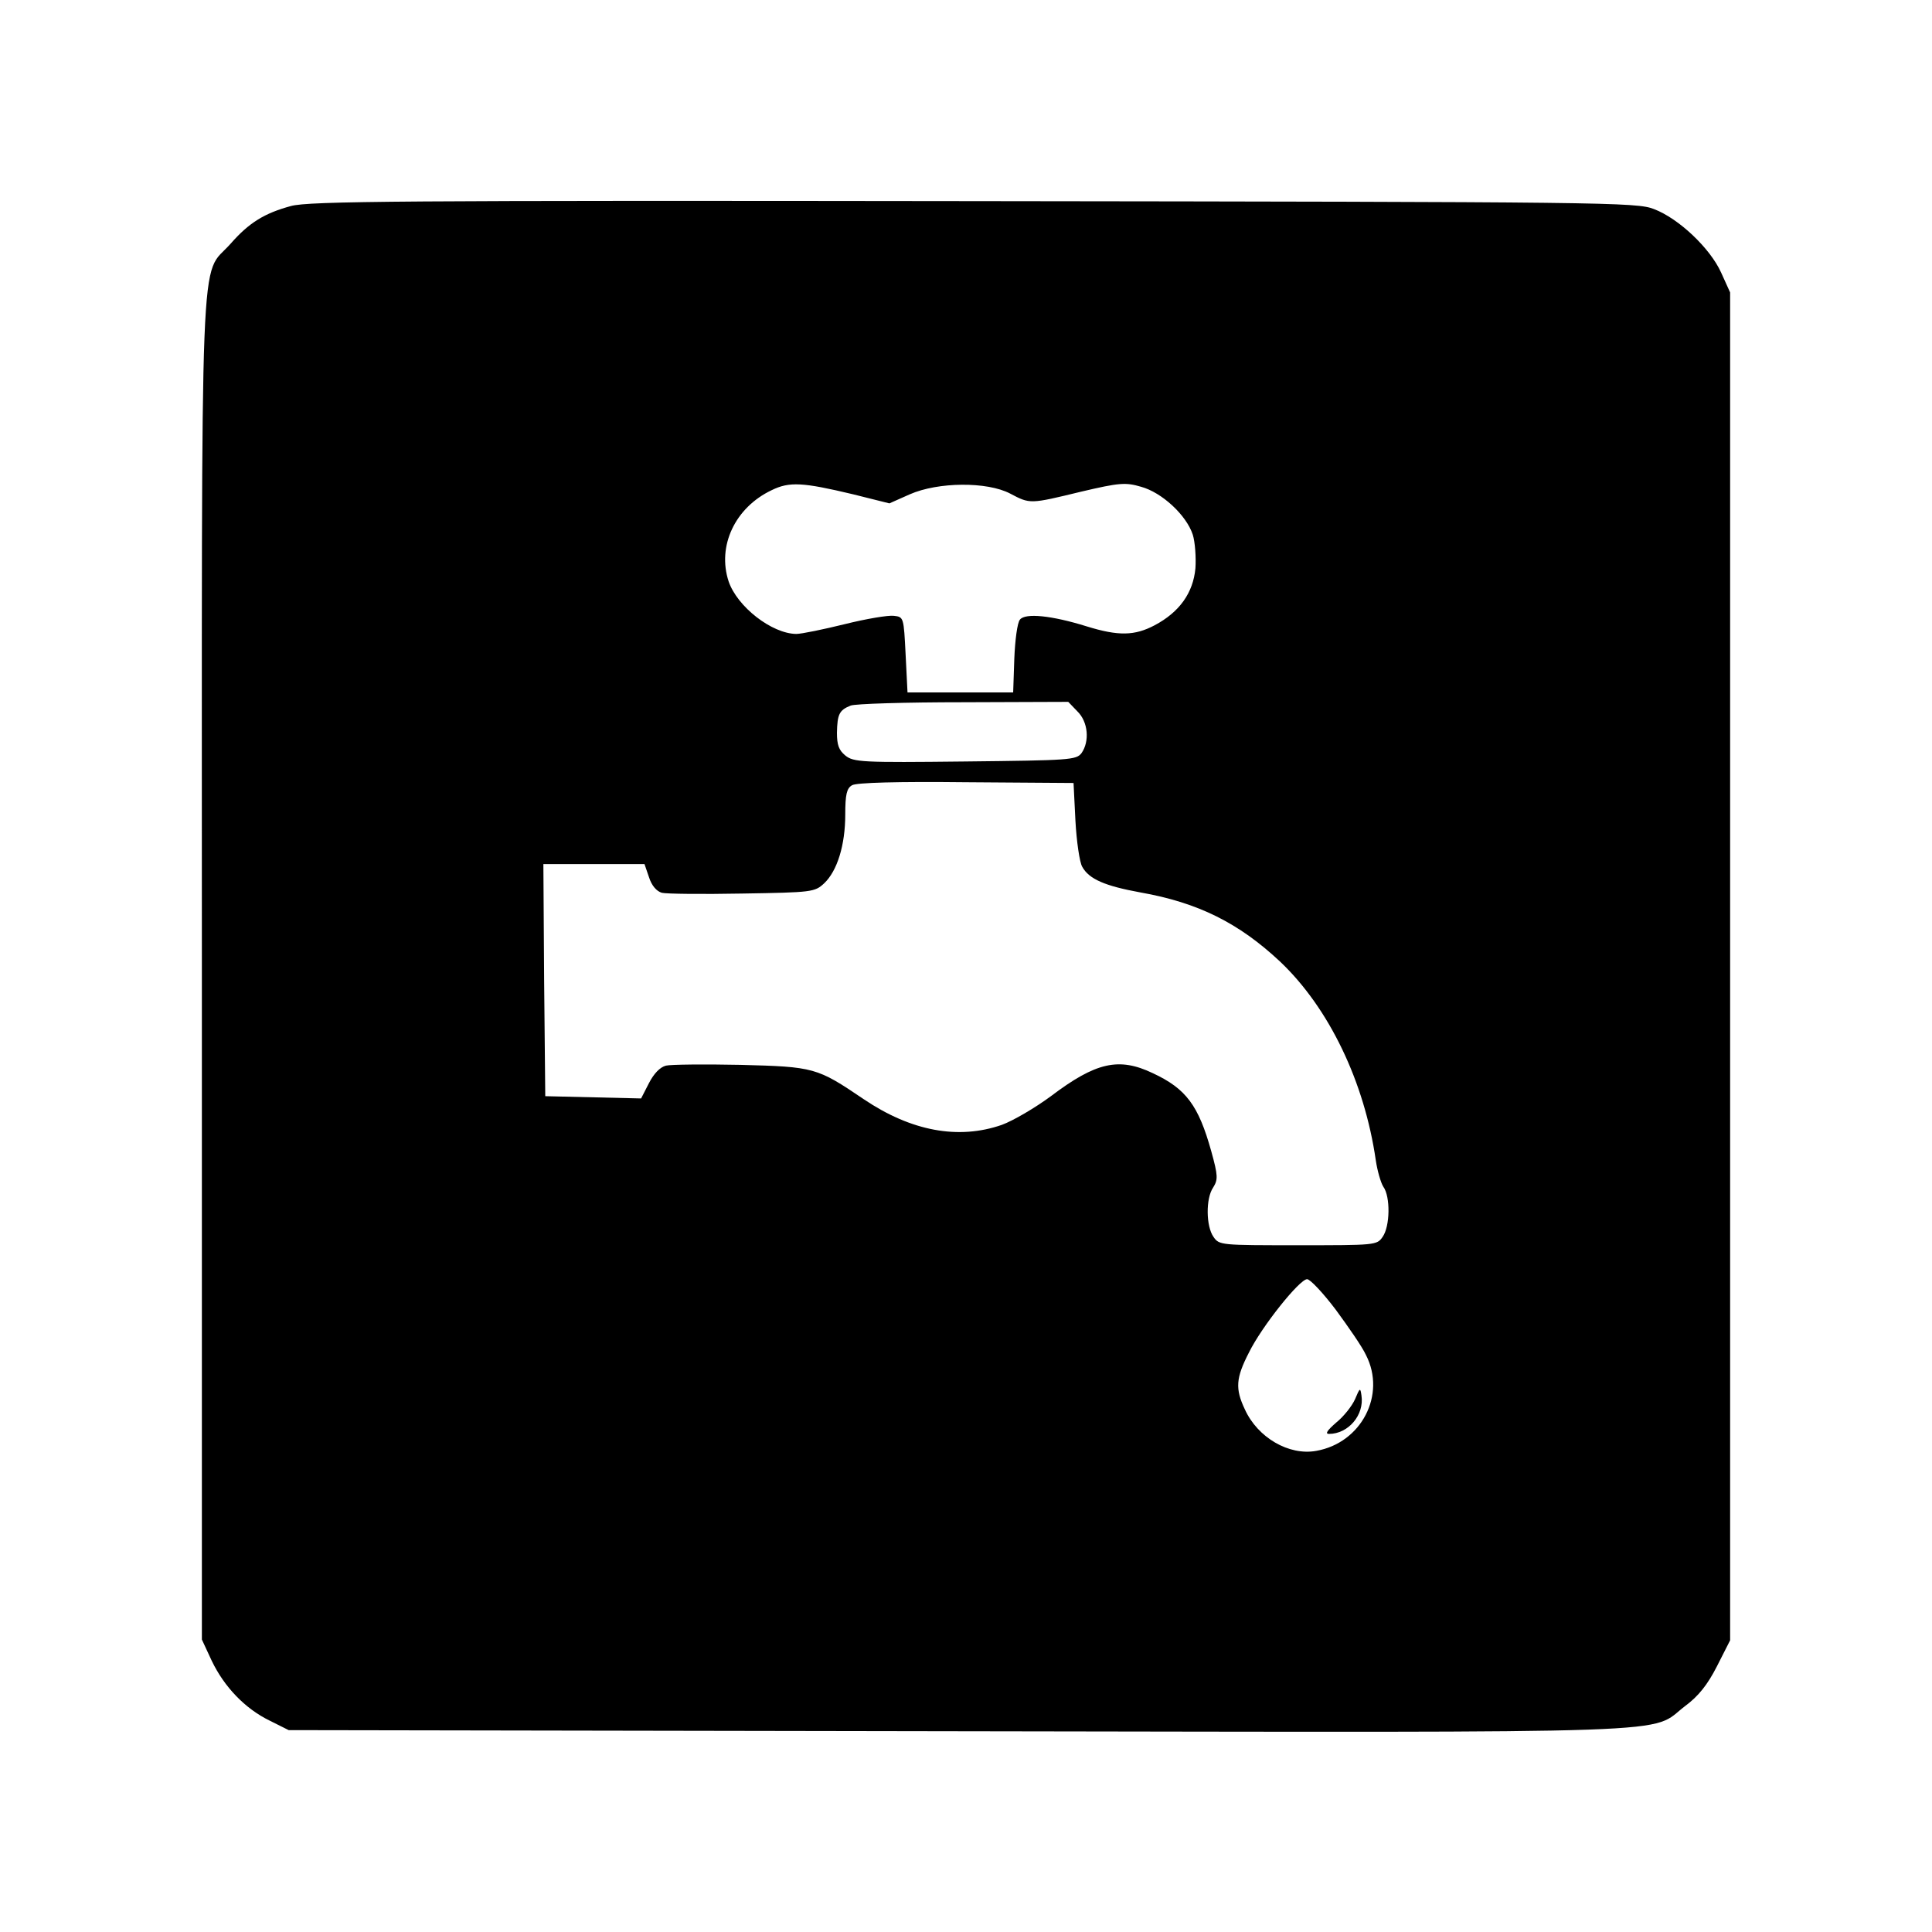 <svg version="1" xmlns="http://www.w3.org/2000/svg" width="682.667" height="682.667" viewBox="0 0 512 512"><path d="M77.1 54.6c-7 1.9-11.1 4.4-16 10-8.3 9.4-7.6-7.3-7.6 192.4v177.5l2.6 5.6c3.3 6.9 8.8 12.7 15.4 15.9l5 2.5 177.5.3c197.8.3 182.7.8 192.6-6.7 3.5-2.6 5.9-5.6 8.4-10.5l3.5-6.9V77.5l-2.4-5.3c-2.9-6.4-11.2-14.3-17.8-16.8-4.6-1.8-12-1.9-180.3-2.1-151.4-.2-176.2 0-180.9 1.3zm149 76.4l9.6 2.4 5.4-2.4c7.5-3.3 20.5-3.4 26.6-.2 5.3 2.8 5.2 2.8 18.8-.5 10.2-2.4 11.8-2.5 15.9-1.3 5.5 1.5 12 7.5 13.7 12.7.6 1.9.9 6 .7 8.9-.6 6.5-4.2 11.6-10.8 15.1-5.3 2.8-9.6 2.9-18 .3-9.3-2.9-16.3-3.6-17.7-1.8-.7.8-1.3 5.4-1.5 10.4l-.3 8.9h-28l-.5-10c-.5-9.9-.5-10-3.1-10.3-1.5-.2-7.4.8-13 2.2-5.7 1.4-11.5 2.6-12.9 2.6-6.5-.1-15.6-7.2-17.9-13.9-3.1-9.4 1.7-19.6 11.4-24.2 4.7-2.3 8.2-2.1 21.6 1.1zm59.4 57.5c2.9 2.8 3.3 8 1.1 11.1-1.4 1.8-3.1 1.9-30.9 2.2-27.3.3-29.5.2-31.7-1.6-1.7-1.4-2.2-2.8-2.2-6 .1-4.9.6-6 3.6-7.2 1.1-.5 14.6-.9 29.9-.9l27.8-.1 2.4 2.5zm-.5 29c.3 5.5 1.1 11 1.8 12.2 1.8 3.3 6.1 5.1 15.4 6.8 15.3 2.7 26.1 8.1 37 18.3 13 12.3 22.4 31.9 25.4 52.7.4 2.7 1.3 5.9 2 7 1.9 2.6 1.8 10.5-.2 13.3-1.5 2.2-2 2.2-22.4 2.2s-20.9 0-22.4-2.2c-2-2.8-2.1-10.2-.1-13.1 1.3-2.1 1.3-3.1-.5-9.6-3.4-12.2-6.7-16.6-15.5-20.7-9-4.3-15.1-2.9-27 6.1-4.2 3.1-10 6.5-13 7.6-11.5 4-24 1.7-36.6-6.8-12.4-8.4-13.1-8.6-32.7-9.1-9.5-.2-18.4-.1-19.7.2-1.6.4-3.2 2.1-4.5 4.6l-2.1 4.1-12.7-.3-12.7-.3-.3-30.8-.2-30.7h26.8l1.2 3.5c.7 2.2 2 3.7 3.4 4.1 1.2.3 10.8.4 21.3.2 18.6-.3 19.2-.4 21.7-2.7 3.5-3.3 5.6-10.2 5.6-18.2 0-5.4.4-7 1.8-7.8 1.1-.7 12.1-1 30.2-.8l28.5.2.5 10zm69 129.6c3.3 4.5 7 9.8 8 12 5.4 10.5-1.2 23.3-13.2 25.4-7.2 1.3-15.5-3.5-18.9-11-2.6-5.5-2.4-8.3 1.1-15.1 3.4-6.9 13.4-19.4 15.4-19.4.8 0 4.2 3.6 7.6 8.1z"/><path d="M359.1 370.8c-.8 1.8-3 4.6-5 6.2-2.4 2.1-3 3-1.9 3 5.1 0 9.4-5 8.6-10.2-.3-2.1-.4-2.1-1.7 1z"/></svg>